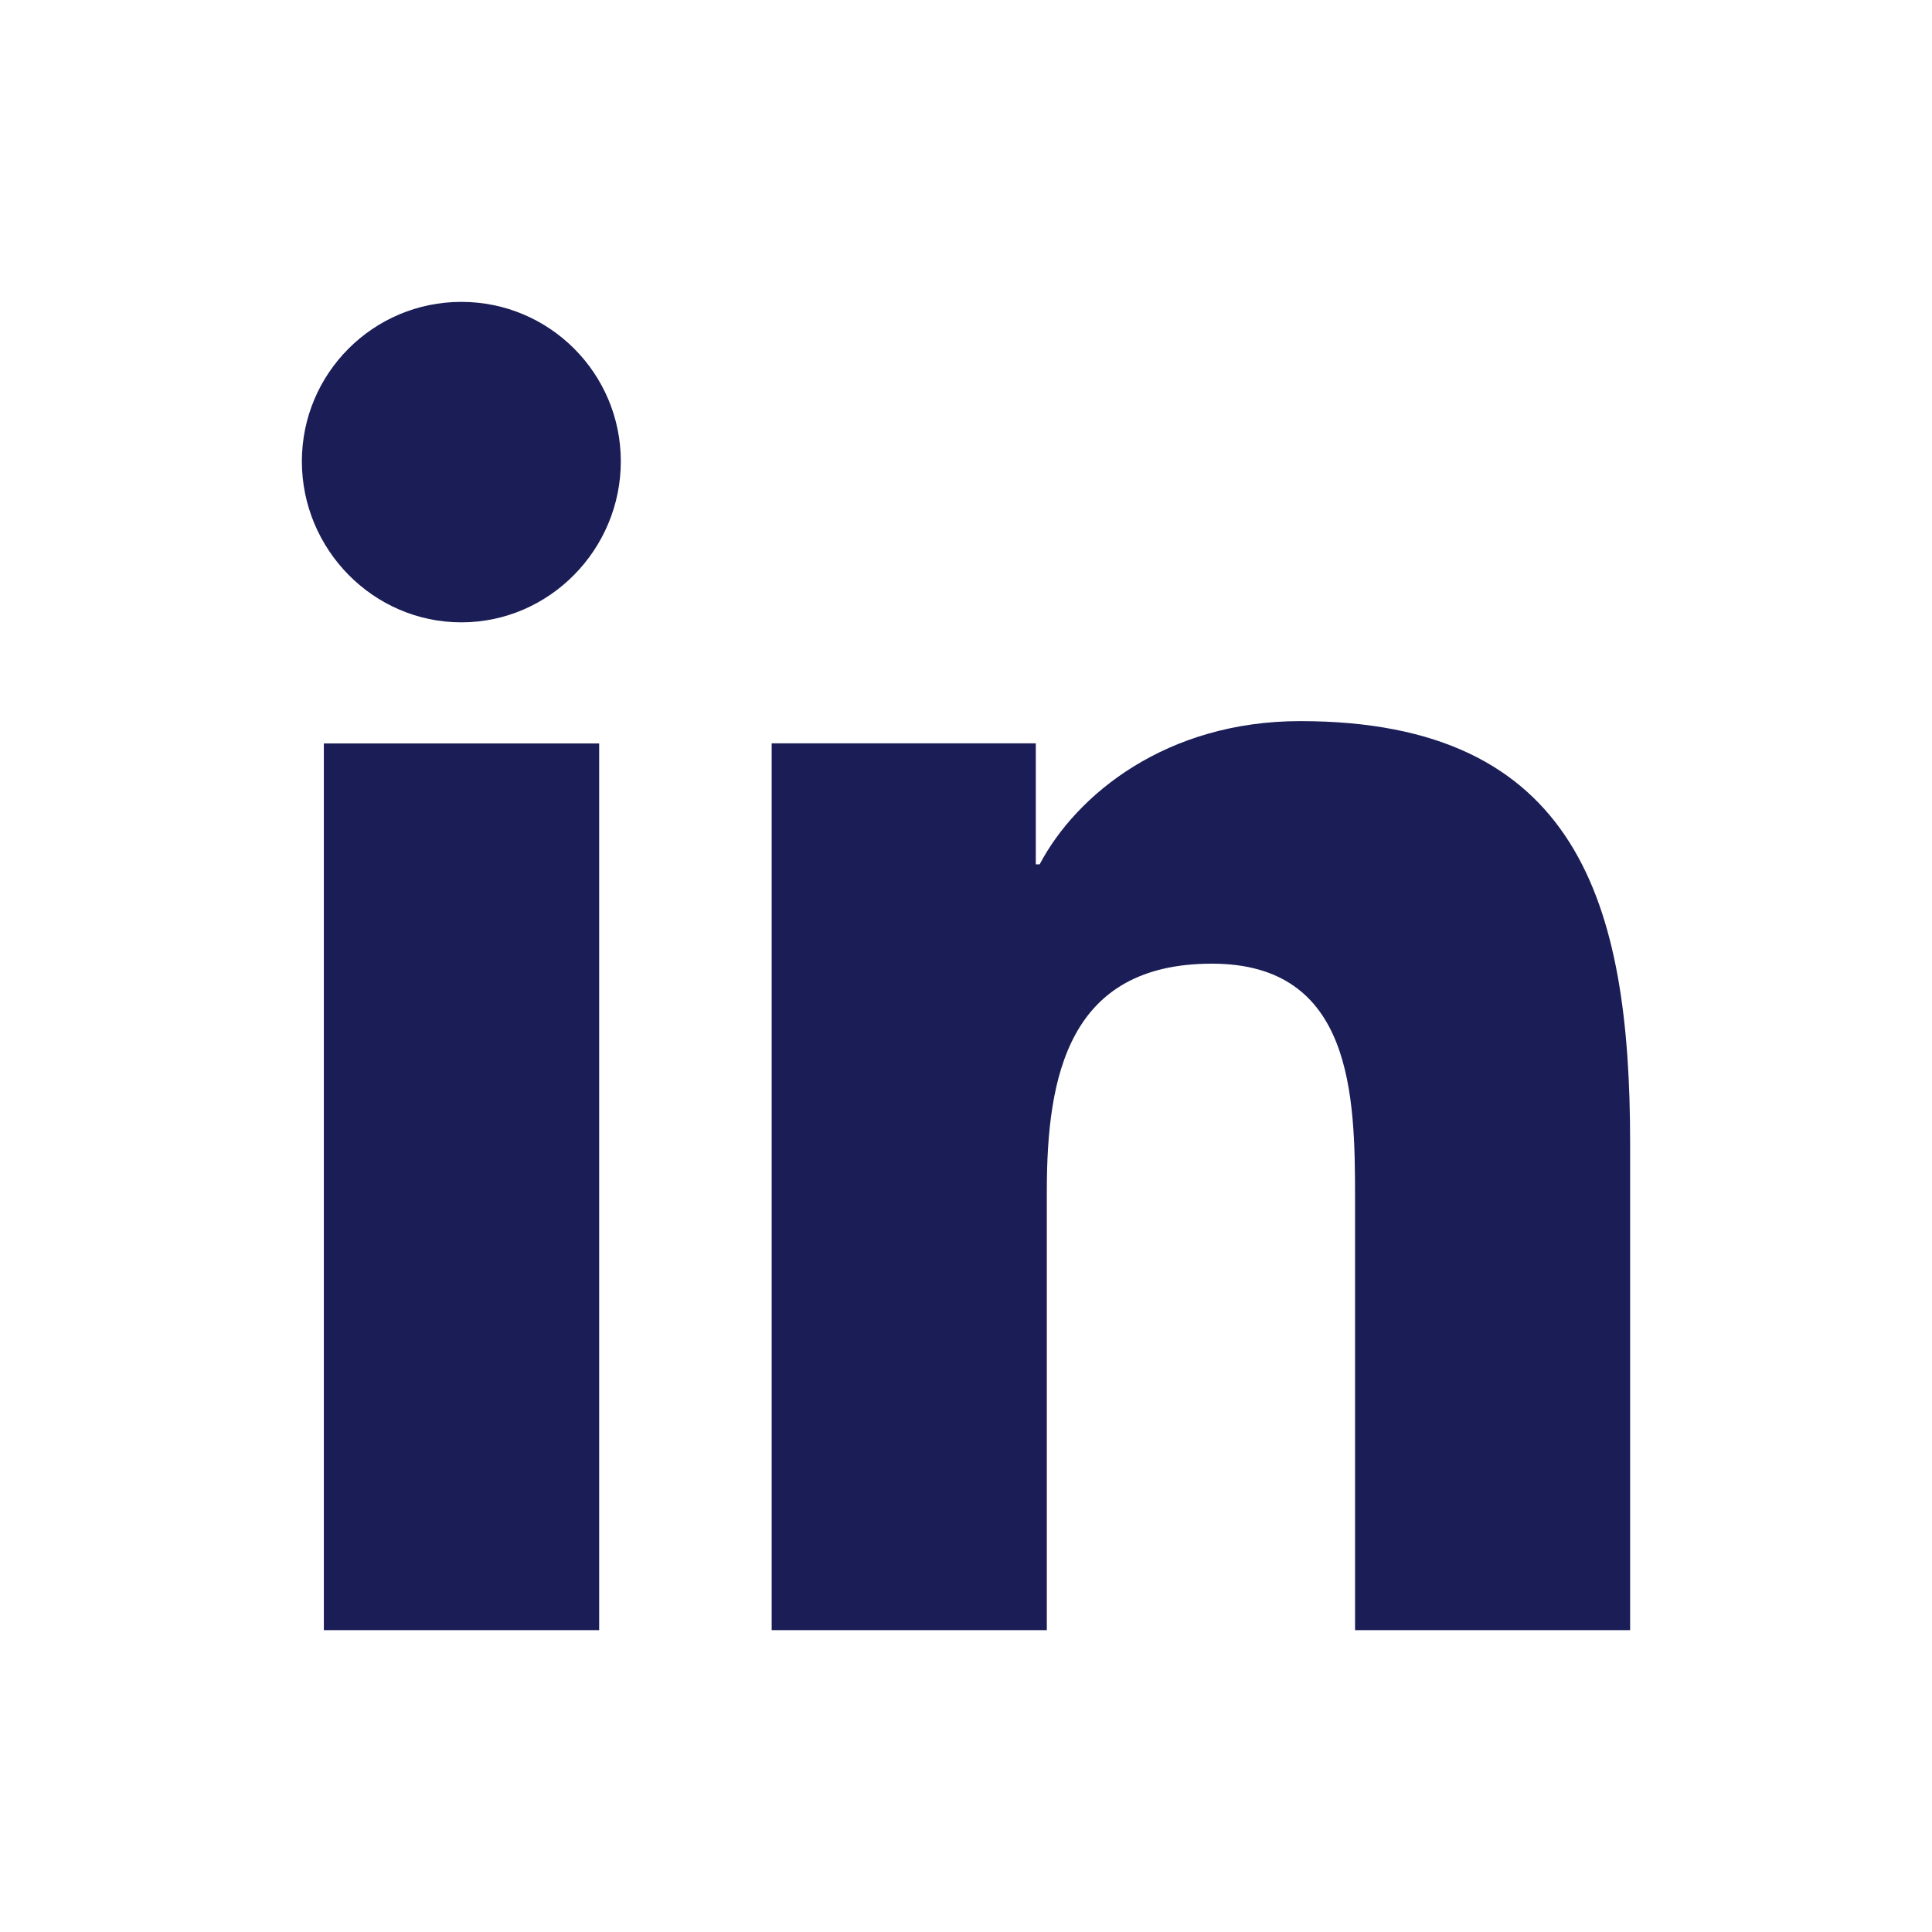 <svg width="24" height="24" viewBox="0 0 24 24" fill="none" xmlns="http://www.w3.org/2000/svg">
<path fill-rule="evenodd" clip-rule="evenodd" d="M5.731 7.731C4.637 7.731 3.75 6.825 3.75 5.731C3.75 4.637 4.637 3.75 5.731 3.75C6.825 3.75 7.712 4.637 7.712 5.731C7.712 6.825 6.825 7.731 5.731 7.731ZM7.443 20.25H4.023V9.235H7.443V20.25ZM16.833 20.25H20.246H20.25V14.199C20.25 11.238 19.614 8.958 16.152 8.958C14.487 8.958 13.372 9.871 12.915 10.737H12.867V9.234H9.586V20.25H13.004V14.795C13.004 13.359 13.276 11.971 15.055 11.971C16.807 11.971 16.833 13.61 16.833 14.887V20.25Z" fill="#1A1D56"/>
</svg>
